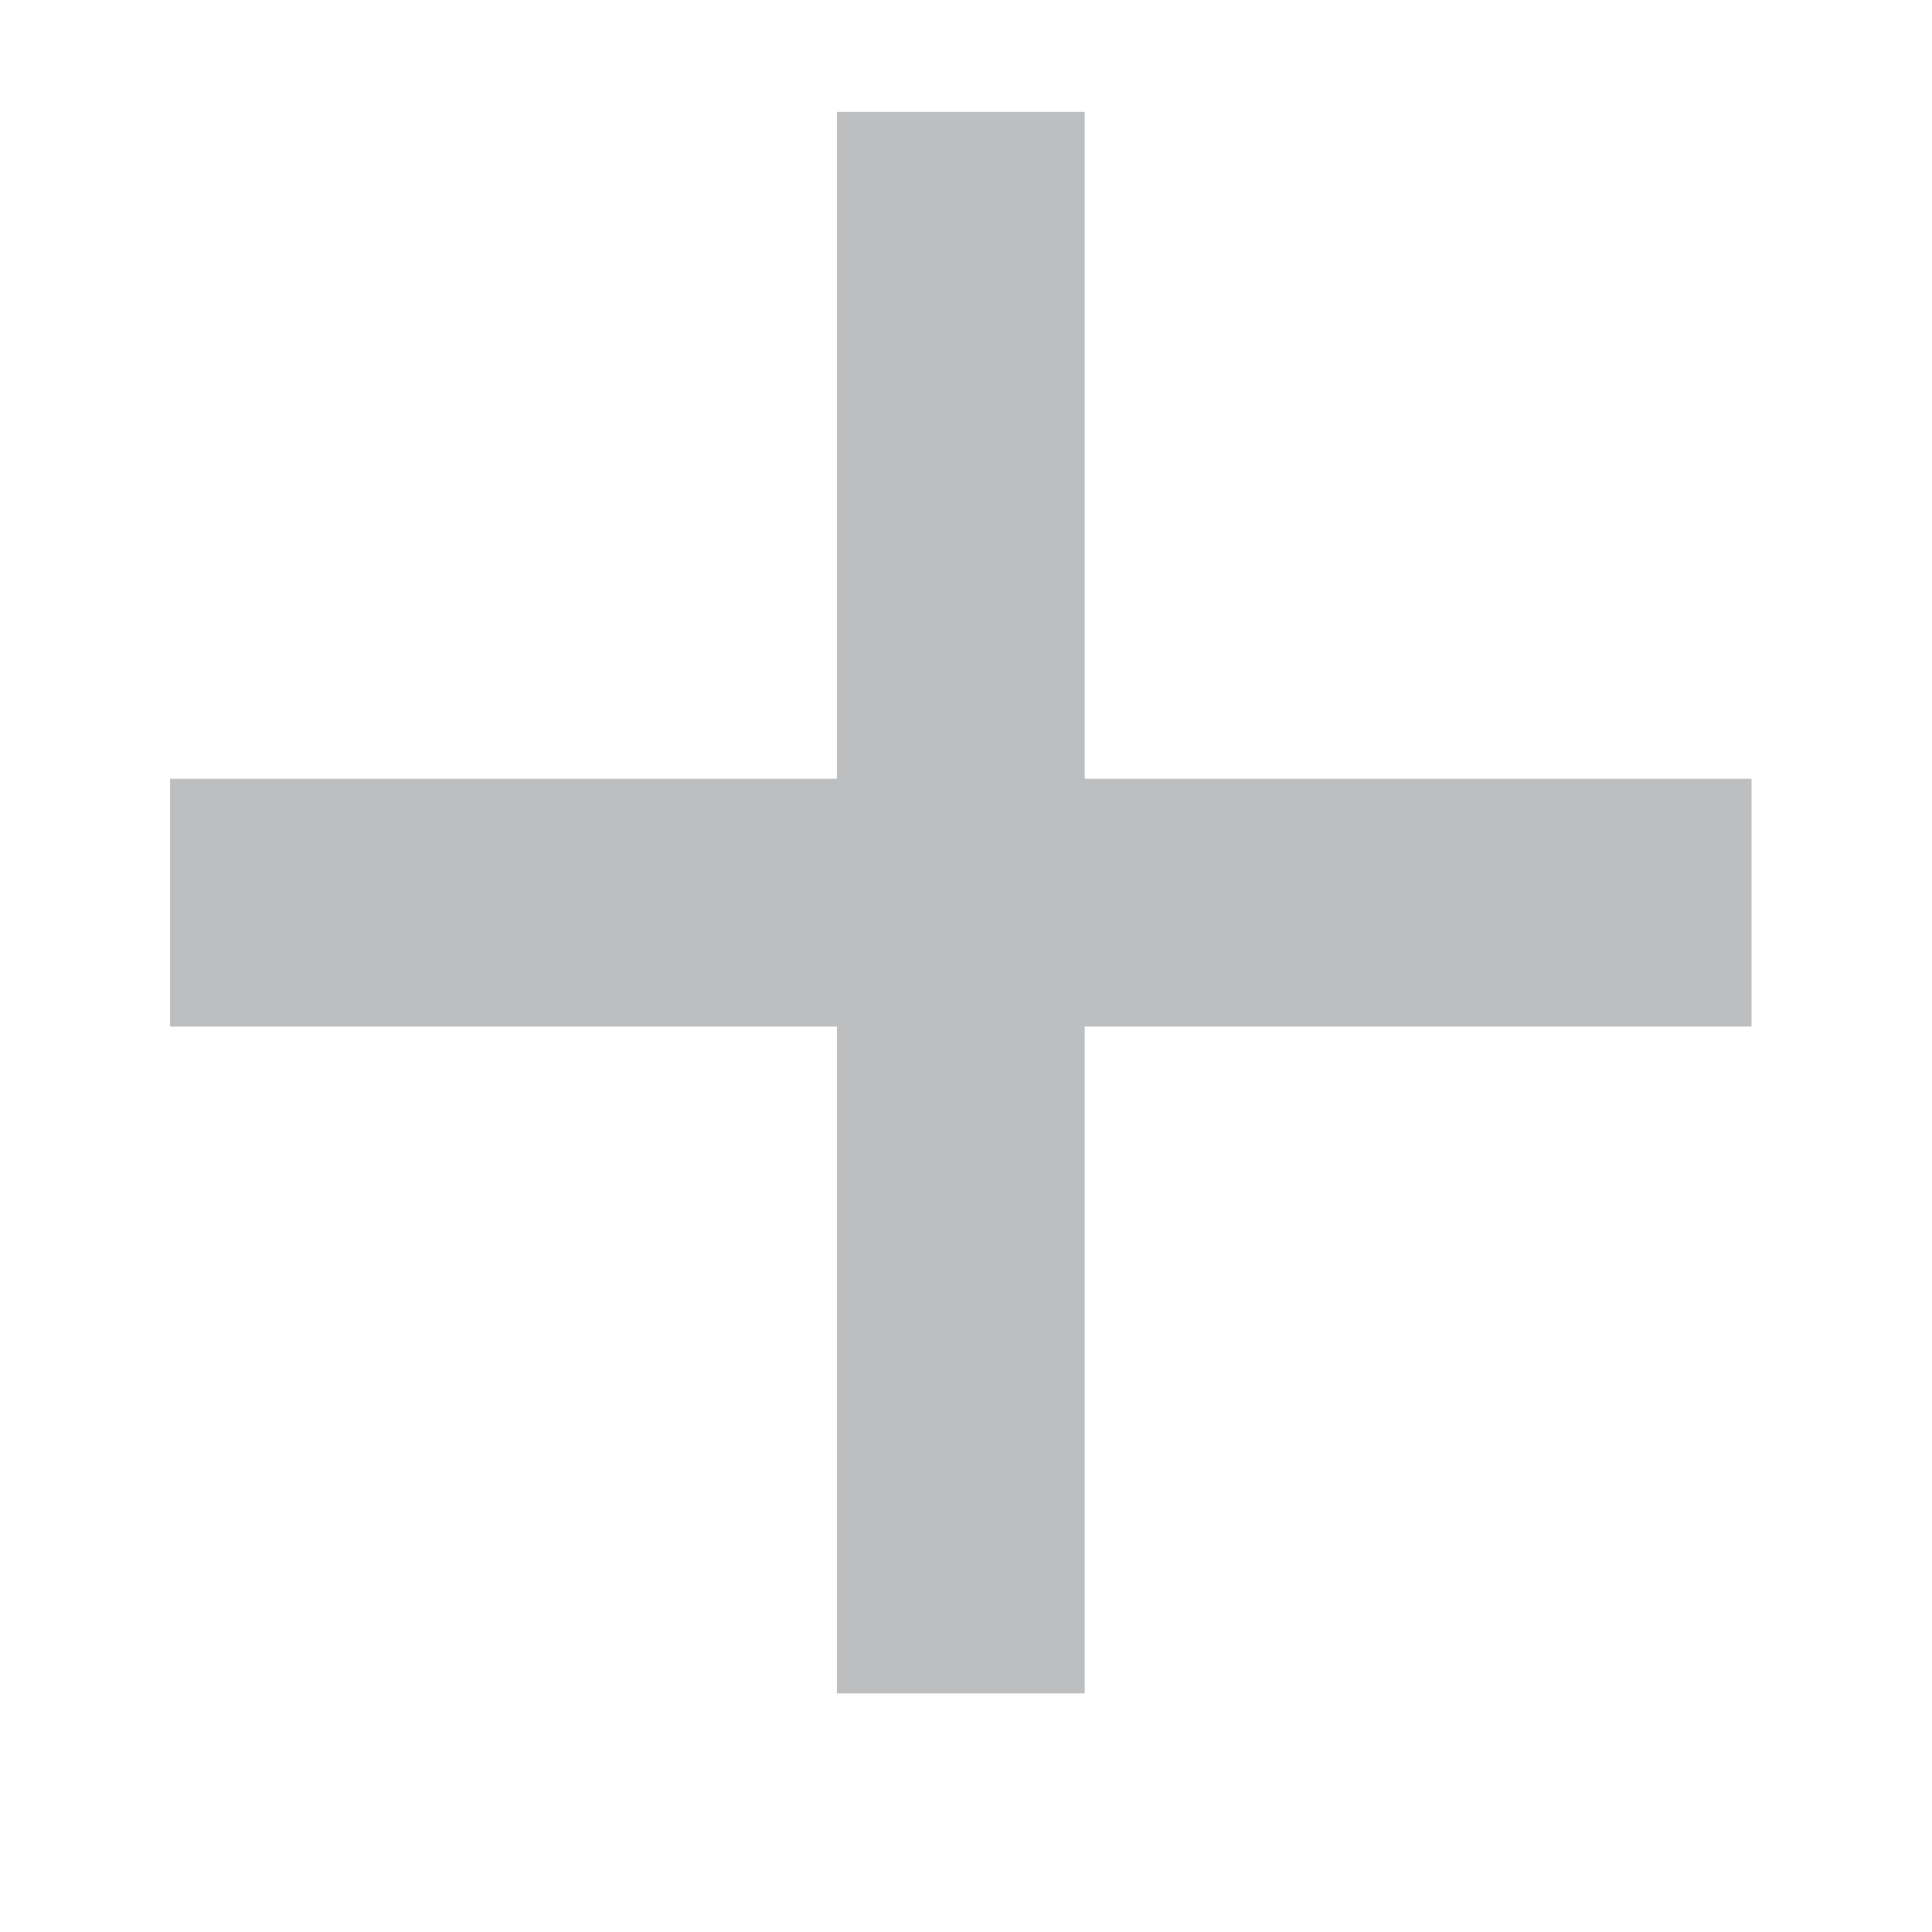 <?xml version="1.0" encoding="utf-8"?>
<!-- Generator: Adobe Illustrator 23.0.3, SVG Export Plug-In . SVG Version: 6.00 Build 0)  -->
<svg version="1.1" id="Layer_1" xmlns="http://www.w3.org/2000/svg" xmlns:xlink="http://www.w3.org/1999/xlink" x="0px" y="0px"
	 viewBox="0 0 216 216" style="enable-background:new 0 0 216 216;" xml:space="preserve">
<style type="text/css">
	.st0{fill:#BCBEC0;}
</style>
<rect x="93.57" y="12.51" class="st0" width="27.7" height="176.81"/>
<rect x="93.57" y="12.51" transform="matrix(6.123234e-17 -1 1 6.123234e-17 6.502 208.336)" class="st0" width="27.7" height="176.81"/>
</svg>
